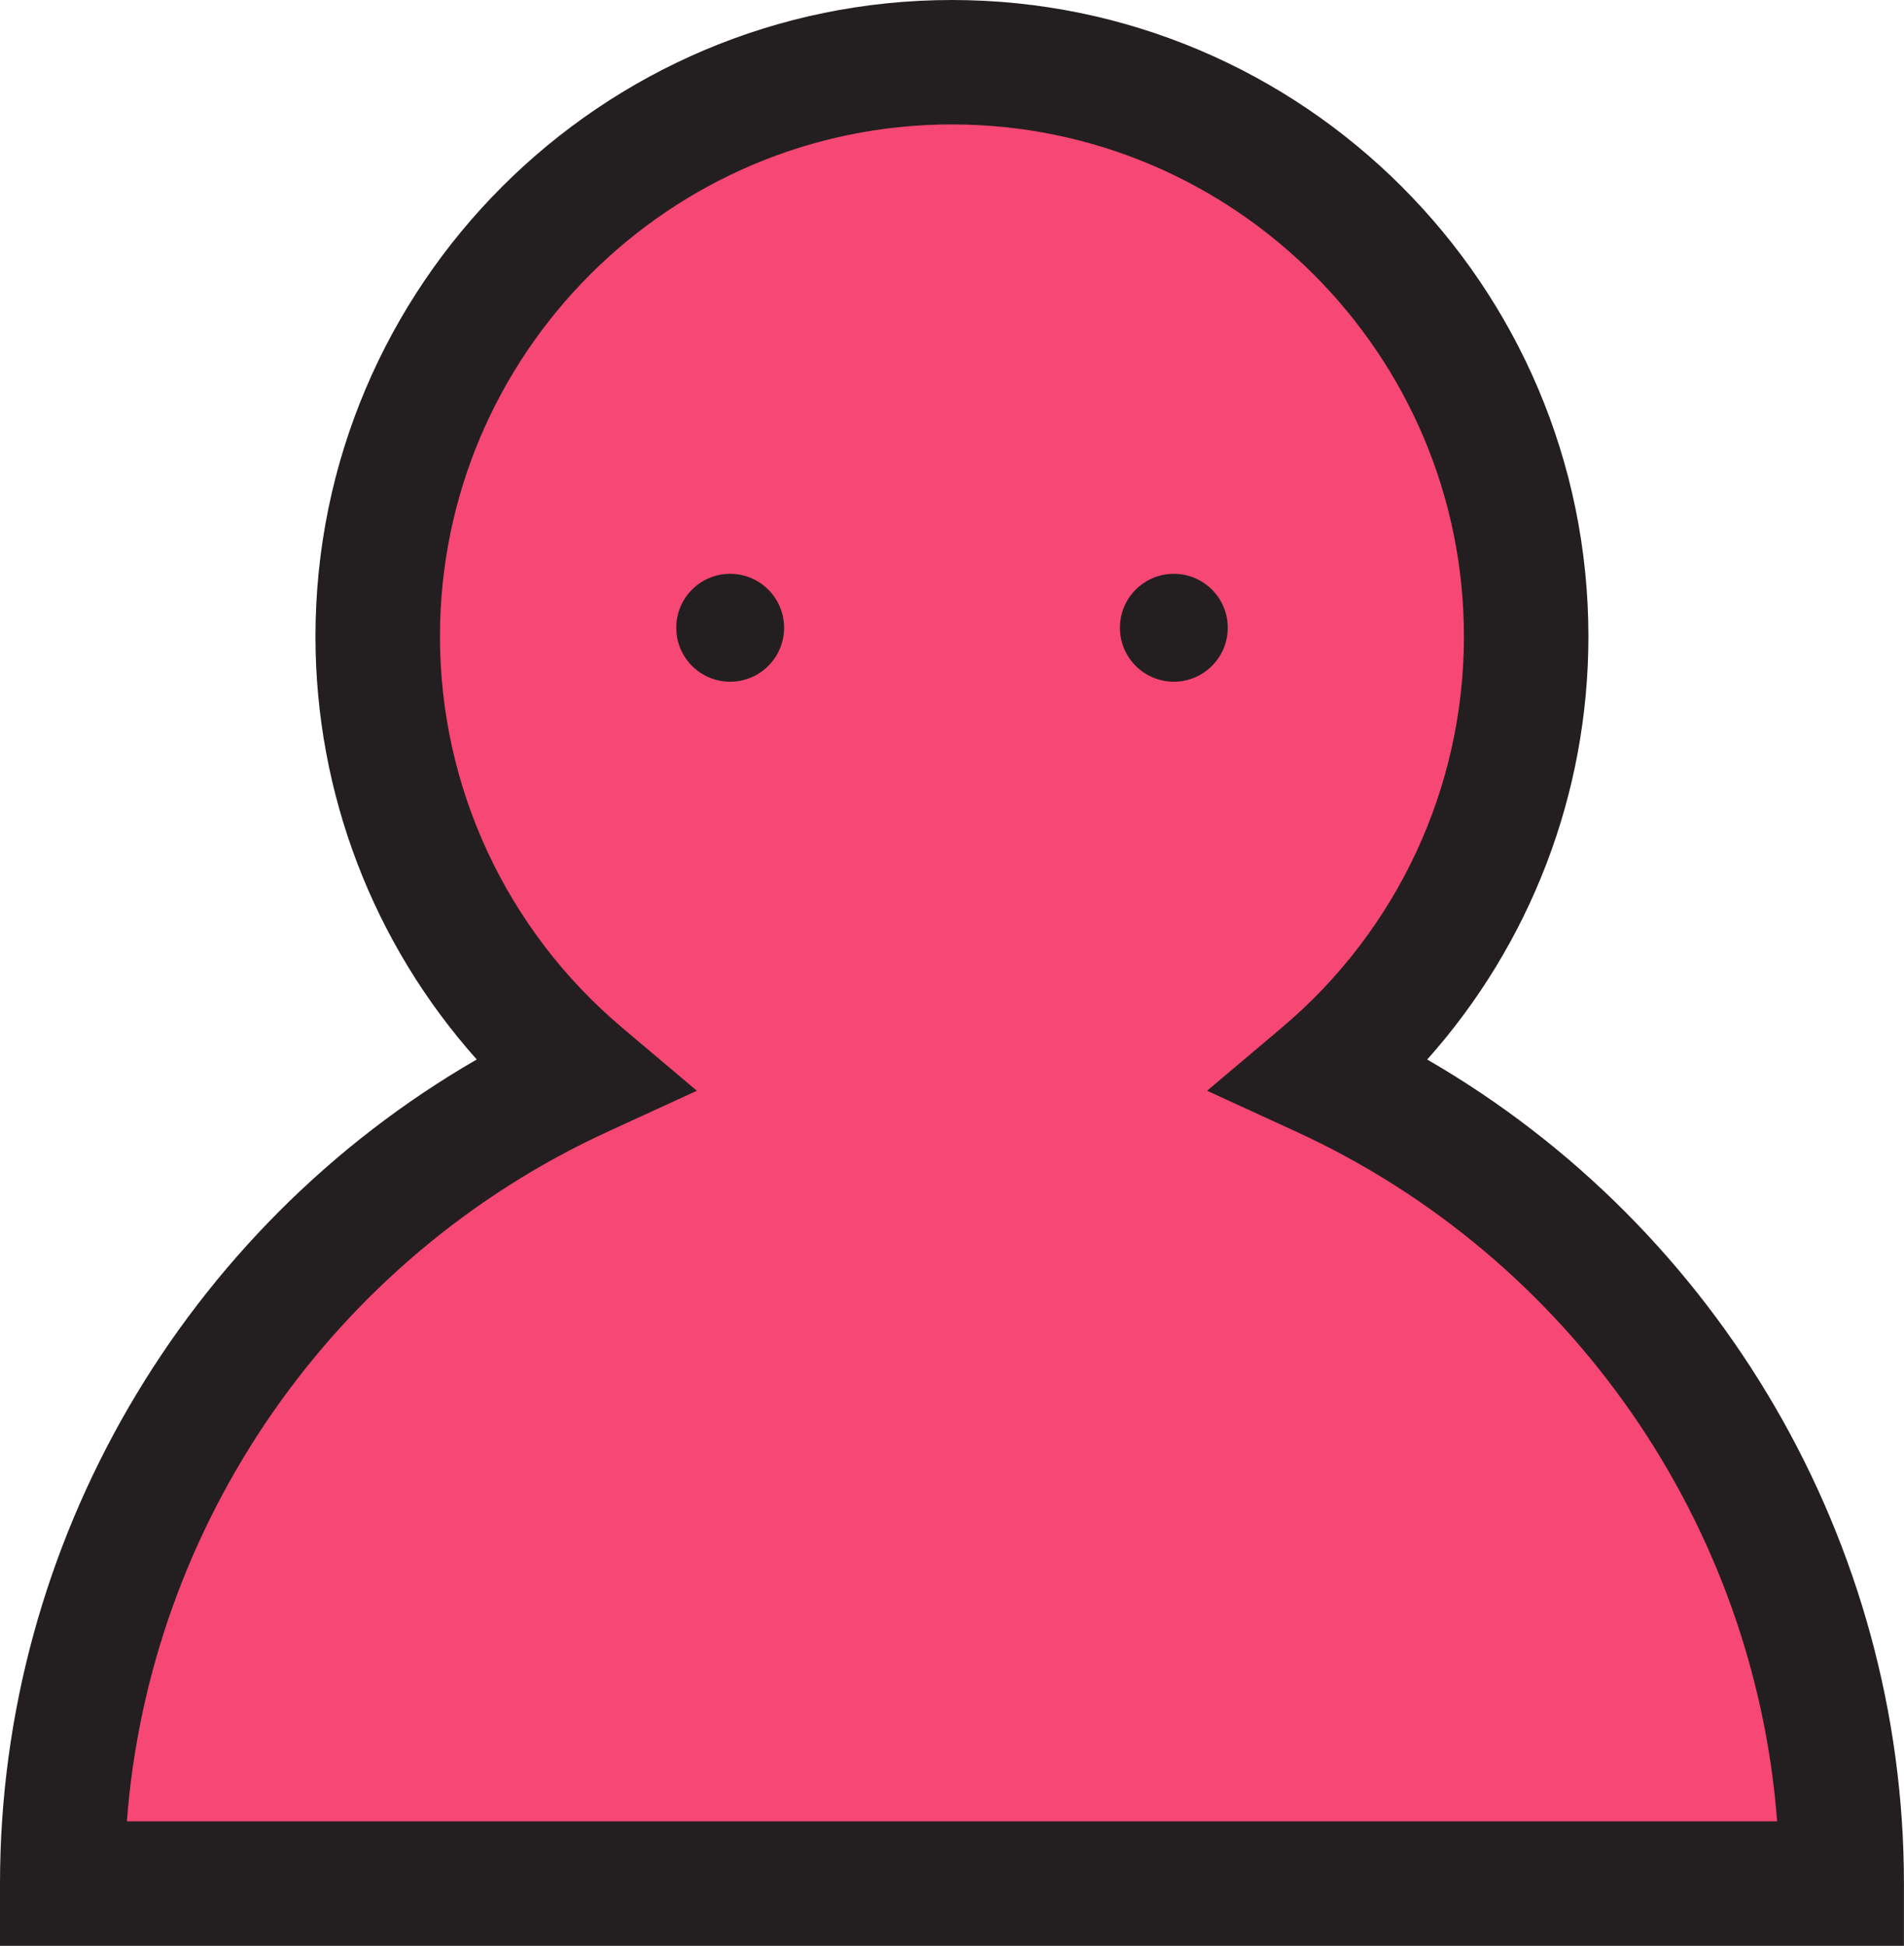 <?xml version="1.0" encoding="iso-8859-1"?>
<!-- Generator: Adobe Illustrator 16.0.0, SVG Export Plug-In . SVG Version: 6.00 Build 0)  -->
<!DOCTYPE svg PUBLIC "-//W3C//DTD SVG 1.1//EN" "http://www.w3.org/Graphics/SVG/1.1/DTD/svg11.dtd">
<svg version="1.1" xmlns="http://www.w3.org/2000/svg" xmlns:xlink="http://www.w3.org/1999/xlink" x="0px" y="0px"
	 width="31.216px" height="31.9px" viewBox="0 0 31.216 31.9" style="enable-background:new 0 0 31.216 31.9;" xml:space="preserve"
	>
<g id="&#xB808;&#xC774;&#xC5B4;_1">
	<g>
		<path style="fill:#F74774;" d="M1.468,30.426l0.046-0.609c0.39-5.119,3.538-9.633,8.215-11.778l0.649-0.298l-0.546-0.461
			c-2.024-1.71-3.186-4.205-3.186-6.845c0-4.941,4.02-8.96,8.96-8.96c4.94,0,8.961,4.02,8.961,8.96c0,2.64-1.161,5.135-3.185,6.845
			l-0.546,0.461l0.648,0.298c4.678,2.146,7.825,6.659,8.215,11.778l0.046,0.609H1.468z"/>
		<g>
			<g>
				<path style="fill:#231F20;" d="M31.216,31.9H0v-1.021c0-5.585,3.024-10.741,7.816-13.51c-1.694-1.9-2.644-4.358-2.644-6.935
					C5.173,4.681,9.854,0,15.607,0s10.435,4.681,10.435,10.435c0,2.577-0.949,5.035-2.643,6.935
					c4.792,2.769,7.816,7.925,7.816,13.51V31.9z M2.08,29.859h27.056c-0.371-4.875-3.384-9.24-7.886-11.307l-1.46-0.67l1.228-1.037
					c1.896-1.601,2.983-3.938,2.983-6.411c0-4.628-3.766-8.394-8.394-8.394s-8.394,3.765-8.394,8.394
					c0,2.473,1.088,4.81,2.984,6.411l1.228,1.037l-1.46,0.67C5.464,20.619,2.451,24.984,2.08,29.859z"/>
			</g>
			<g>
				<path style="fill:#231F20;" d="M11.971,11.176c0.488,0,0.884-0.396,0.884-0.885c0-0.488-0.396-0.884-0.884-0.884
					s-0.884,0.396-0.884,0.884C11.087,10.78,11.482,11.176,11.971,11.176"/>
			</g>
			<g>
				<path style="fill:#231F20;" d="M19.245,11.176c0.487,0,0.884-0.396,0.884-0.885c0-0.488-0.396-0.884-0.884-0.884
					c-0.488,0-0.884,0.396-0.884,0.884C18.361,10.78,18.757,11.176,19.245,11.176"/>
			</g>
		</g>
	</g>
</g>
<g id="&#xB808;&#xC774;&#xC5B4;_2">
</g>
</svg>
